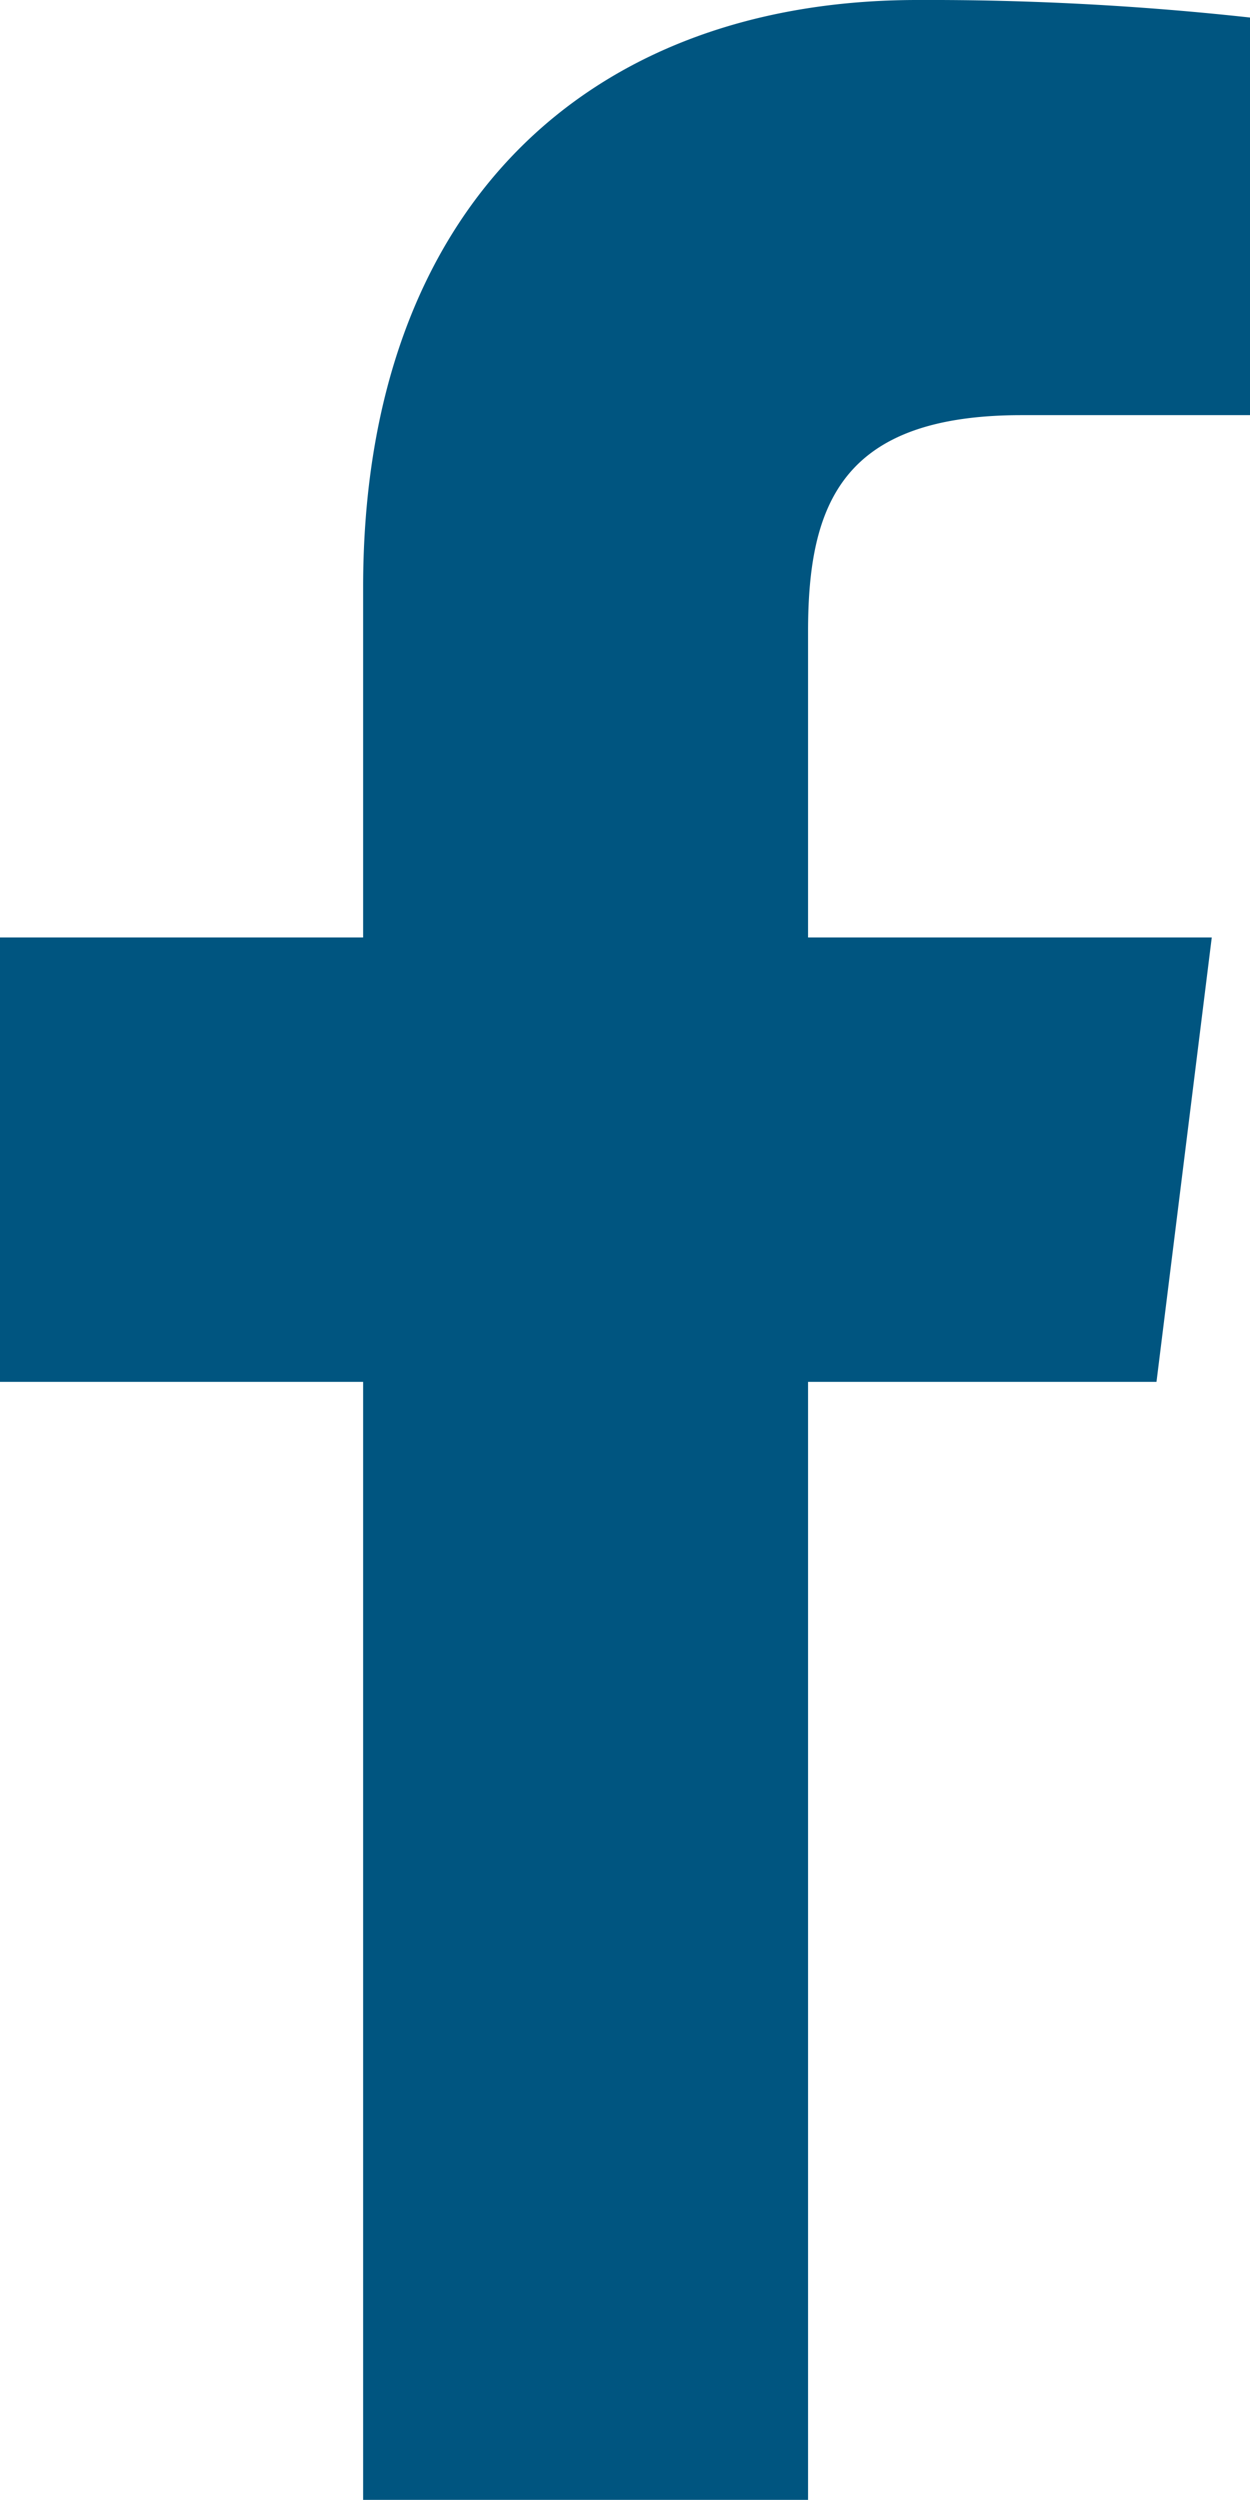 <svg xmlns="http://www.w3.org/2000/svg" width="9.611" height="19.221" viewBox="0 0 9.611 19.221">
  <path id="_001-facebook" data-name="001-facebook" d="M14.044,3.192H15.8V.135A22.658,22.658,0,0,0,13.242,0c-2.53,0-4.263,1.591-4.263,4.516V7.208H6.187v3.417H8.979v8.6H12.4v-8.6h2.679l.425-3.417H12.4V4.855c0-.987.267-1.663,1.643-1.663Z" transform="translate(-6.187)" fill="#005580"/>
</svg>
